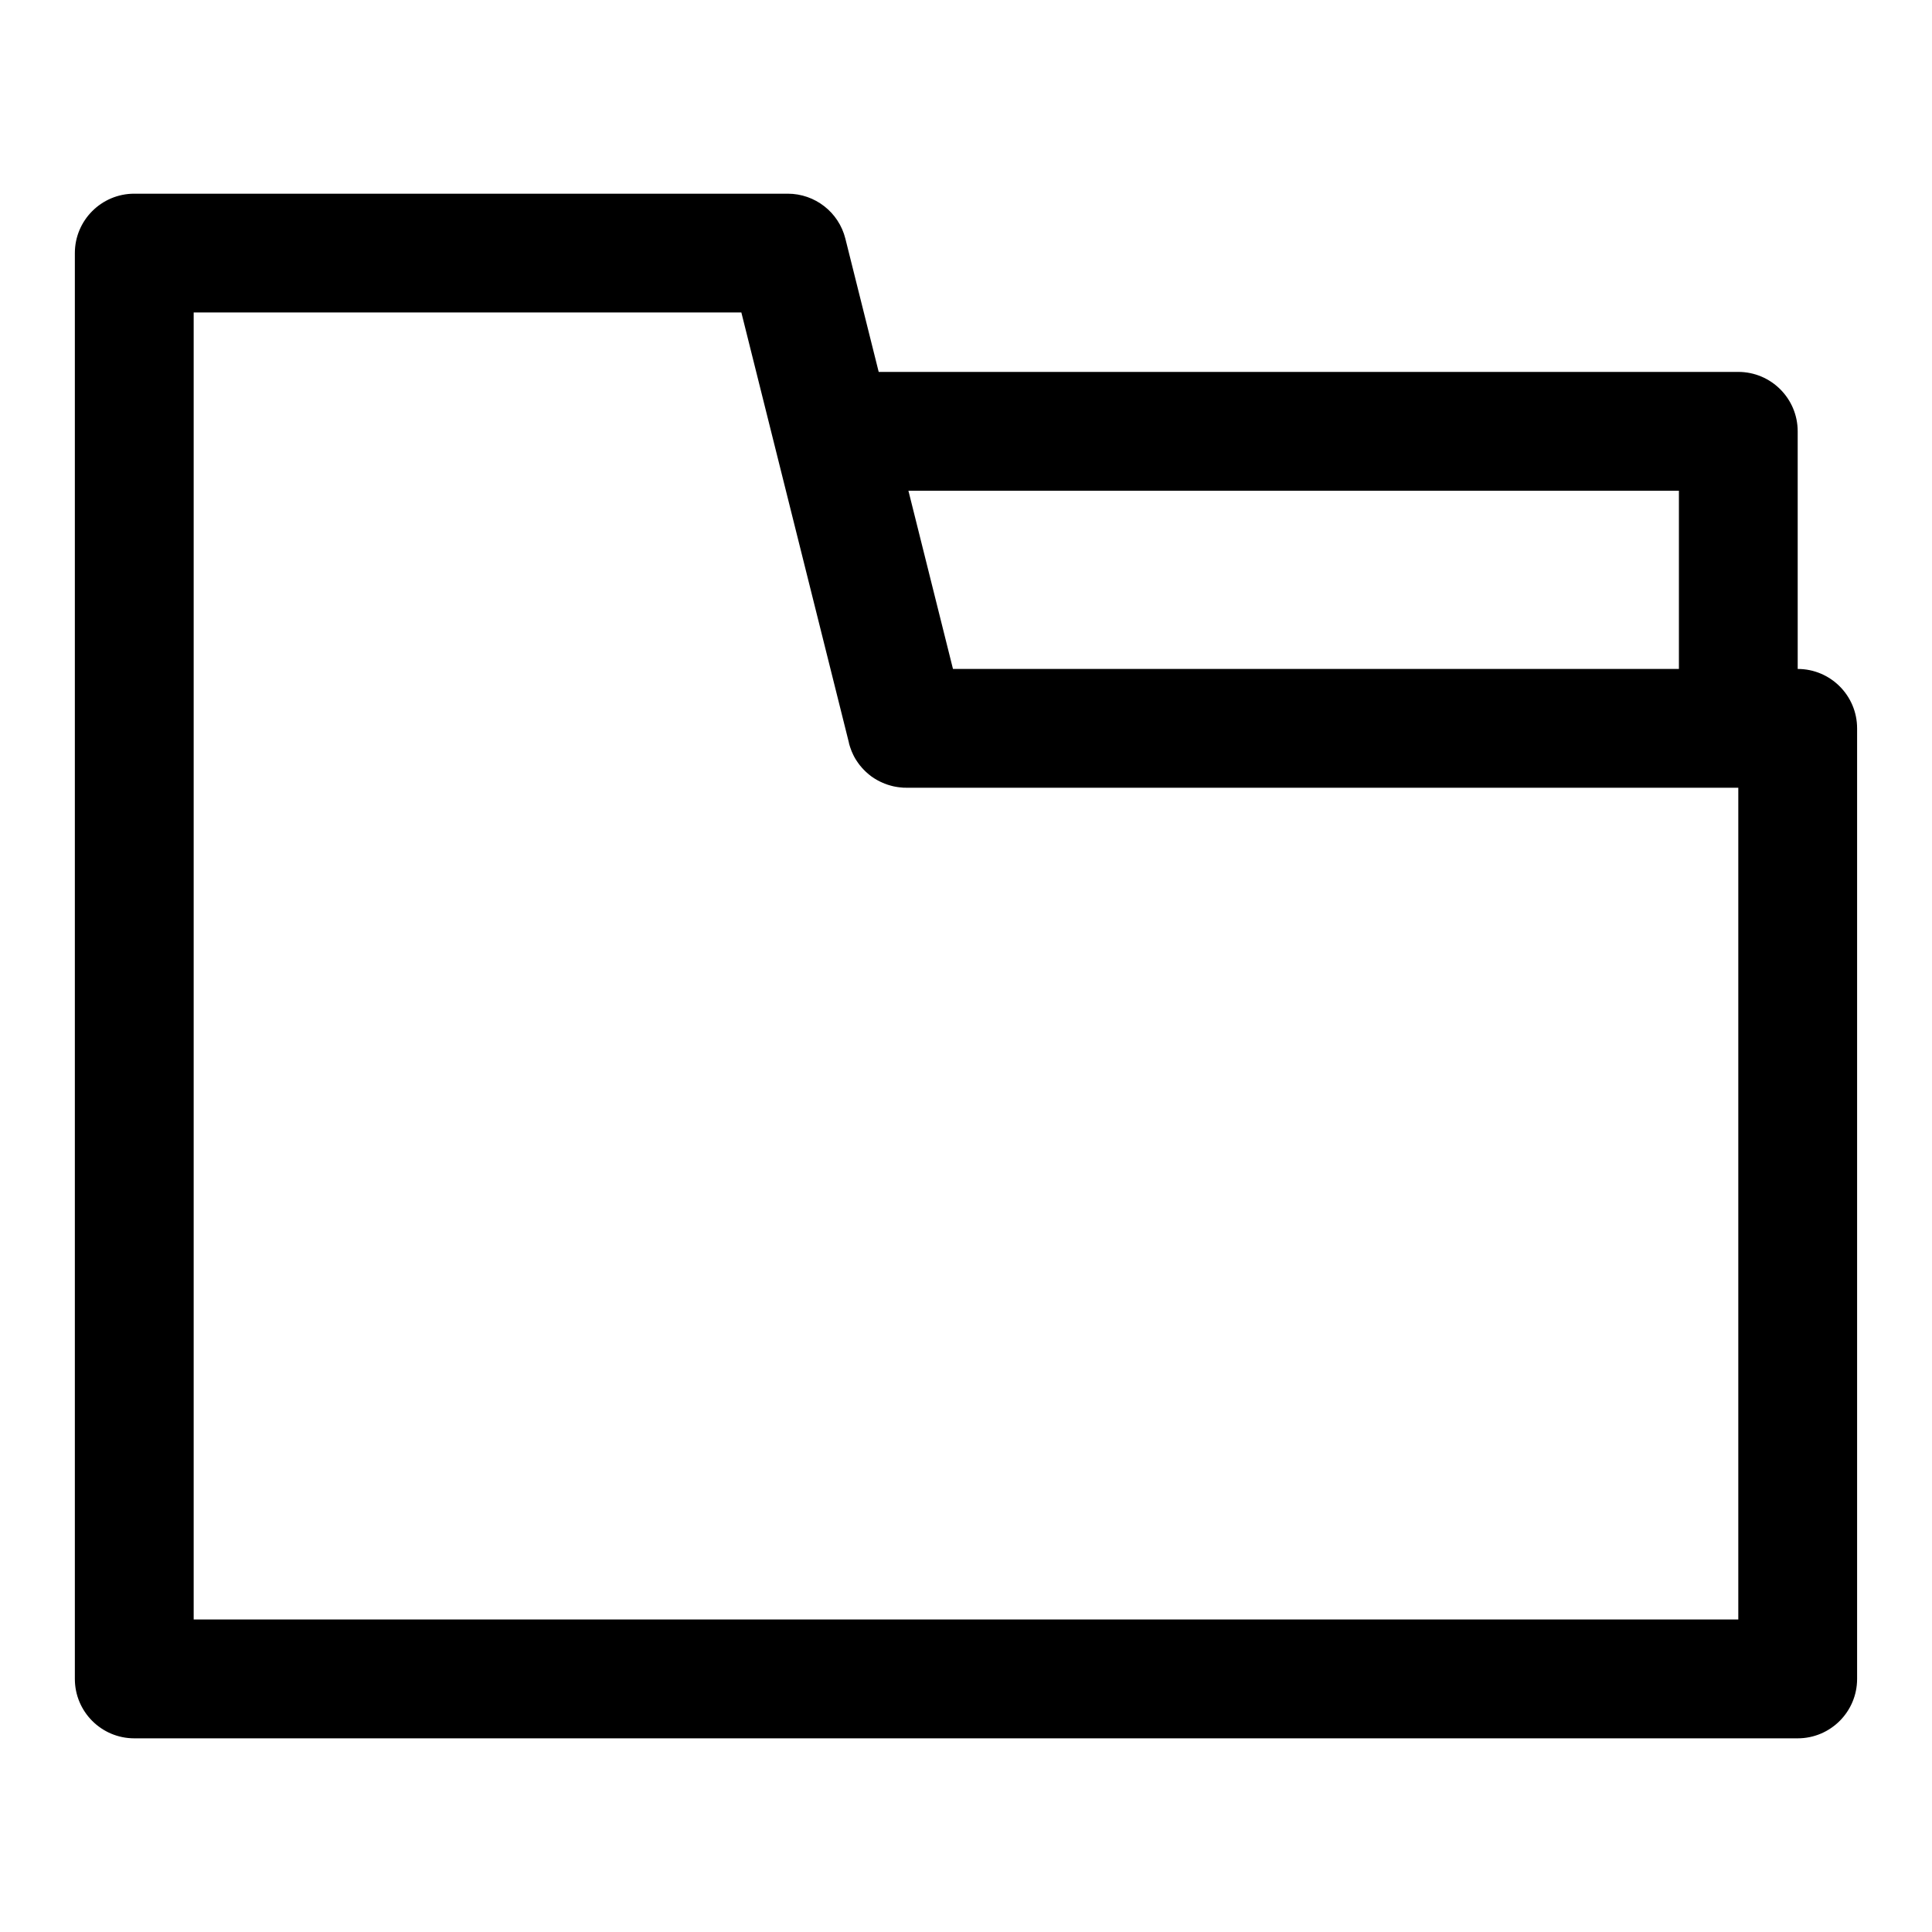 <?xml version="1.0" encoding="UTF-8"?>
<!-- Uploaded to: ICON Repo, www.iconrepo.com, Generator: ICON Repo Mixer Tools -->
<svg fill="#000000" width="800px" height="800px" version="1.1" viewBox="144 144 512 512" xmlns="http://www.w3.org/2000/svg">
 <path d="m620.41 321.28c8.691 0 15.742 7.055 15.742 15.742v251.91c0 8.691-7.055 15.742-15.742 15.742h-440.83c-8.691 0-15.742-7.055-15.742-15.742v-377.86c0-8.691 7.055-15.742 15.742-15.742h173.18c7.227 0 13.523 4.914 15.273 11.918l8.832 35.312h227.8c8.691 0 15.742 7.055 15.742 15.742zm-251.43 19.57-28.512-114.04h-145.14v346.37h409.34v-220.42h-220.42l-0.504-0.016h-0.332l-1.008-0.094-0.488-0.062-0.488-0.078-0.332-0.062-0.316-0.062-0.316-0.078-0.473-0.125-0.316-0.094-0.473-0.141-0.457-0.172-0.301-0.109-0.602-0.25-0.301-0.141-0.285-0.125-0.285-0.156-0.285-0.141-0.285-0.156-0.285-0.172-0.27-0.156-0.27-0.172-0.27-0.188-0.27-0.172-0.25-0.188-0.25-0.203-0.25-0.188-0.25-0.219-0.234-0.203-0.25-0.219-0.219-0.203-0.453-0.453-0.438-0.469-0.203-0.25-0.316-0.363-0.301-0.395-0.285-0.395-0.27-0.395-0.27-0.41-0.25-0.426-0.234-0.426-0.219-0.441-0.203-0.457-0.203-0.441-0.344-0.945-0.156-0.473-0.141-0.488-0.078-0.316zm15.762-66.801 11.809 47.23h192.38v-47.23z" fill-rule="evenodd"/>
</svg>